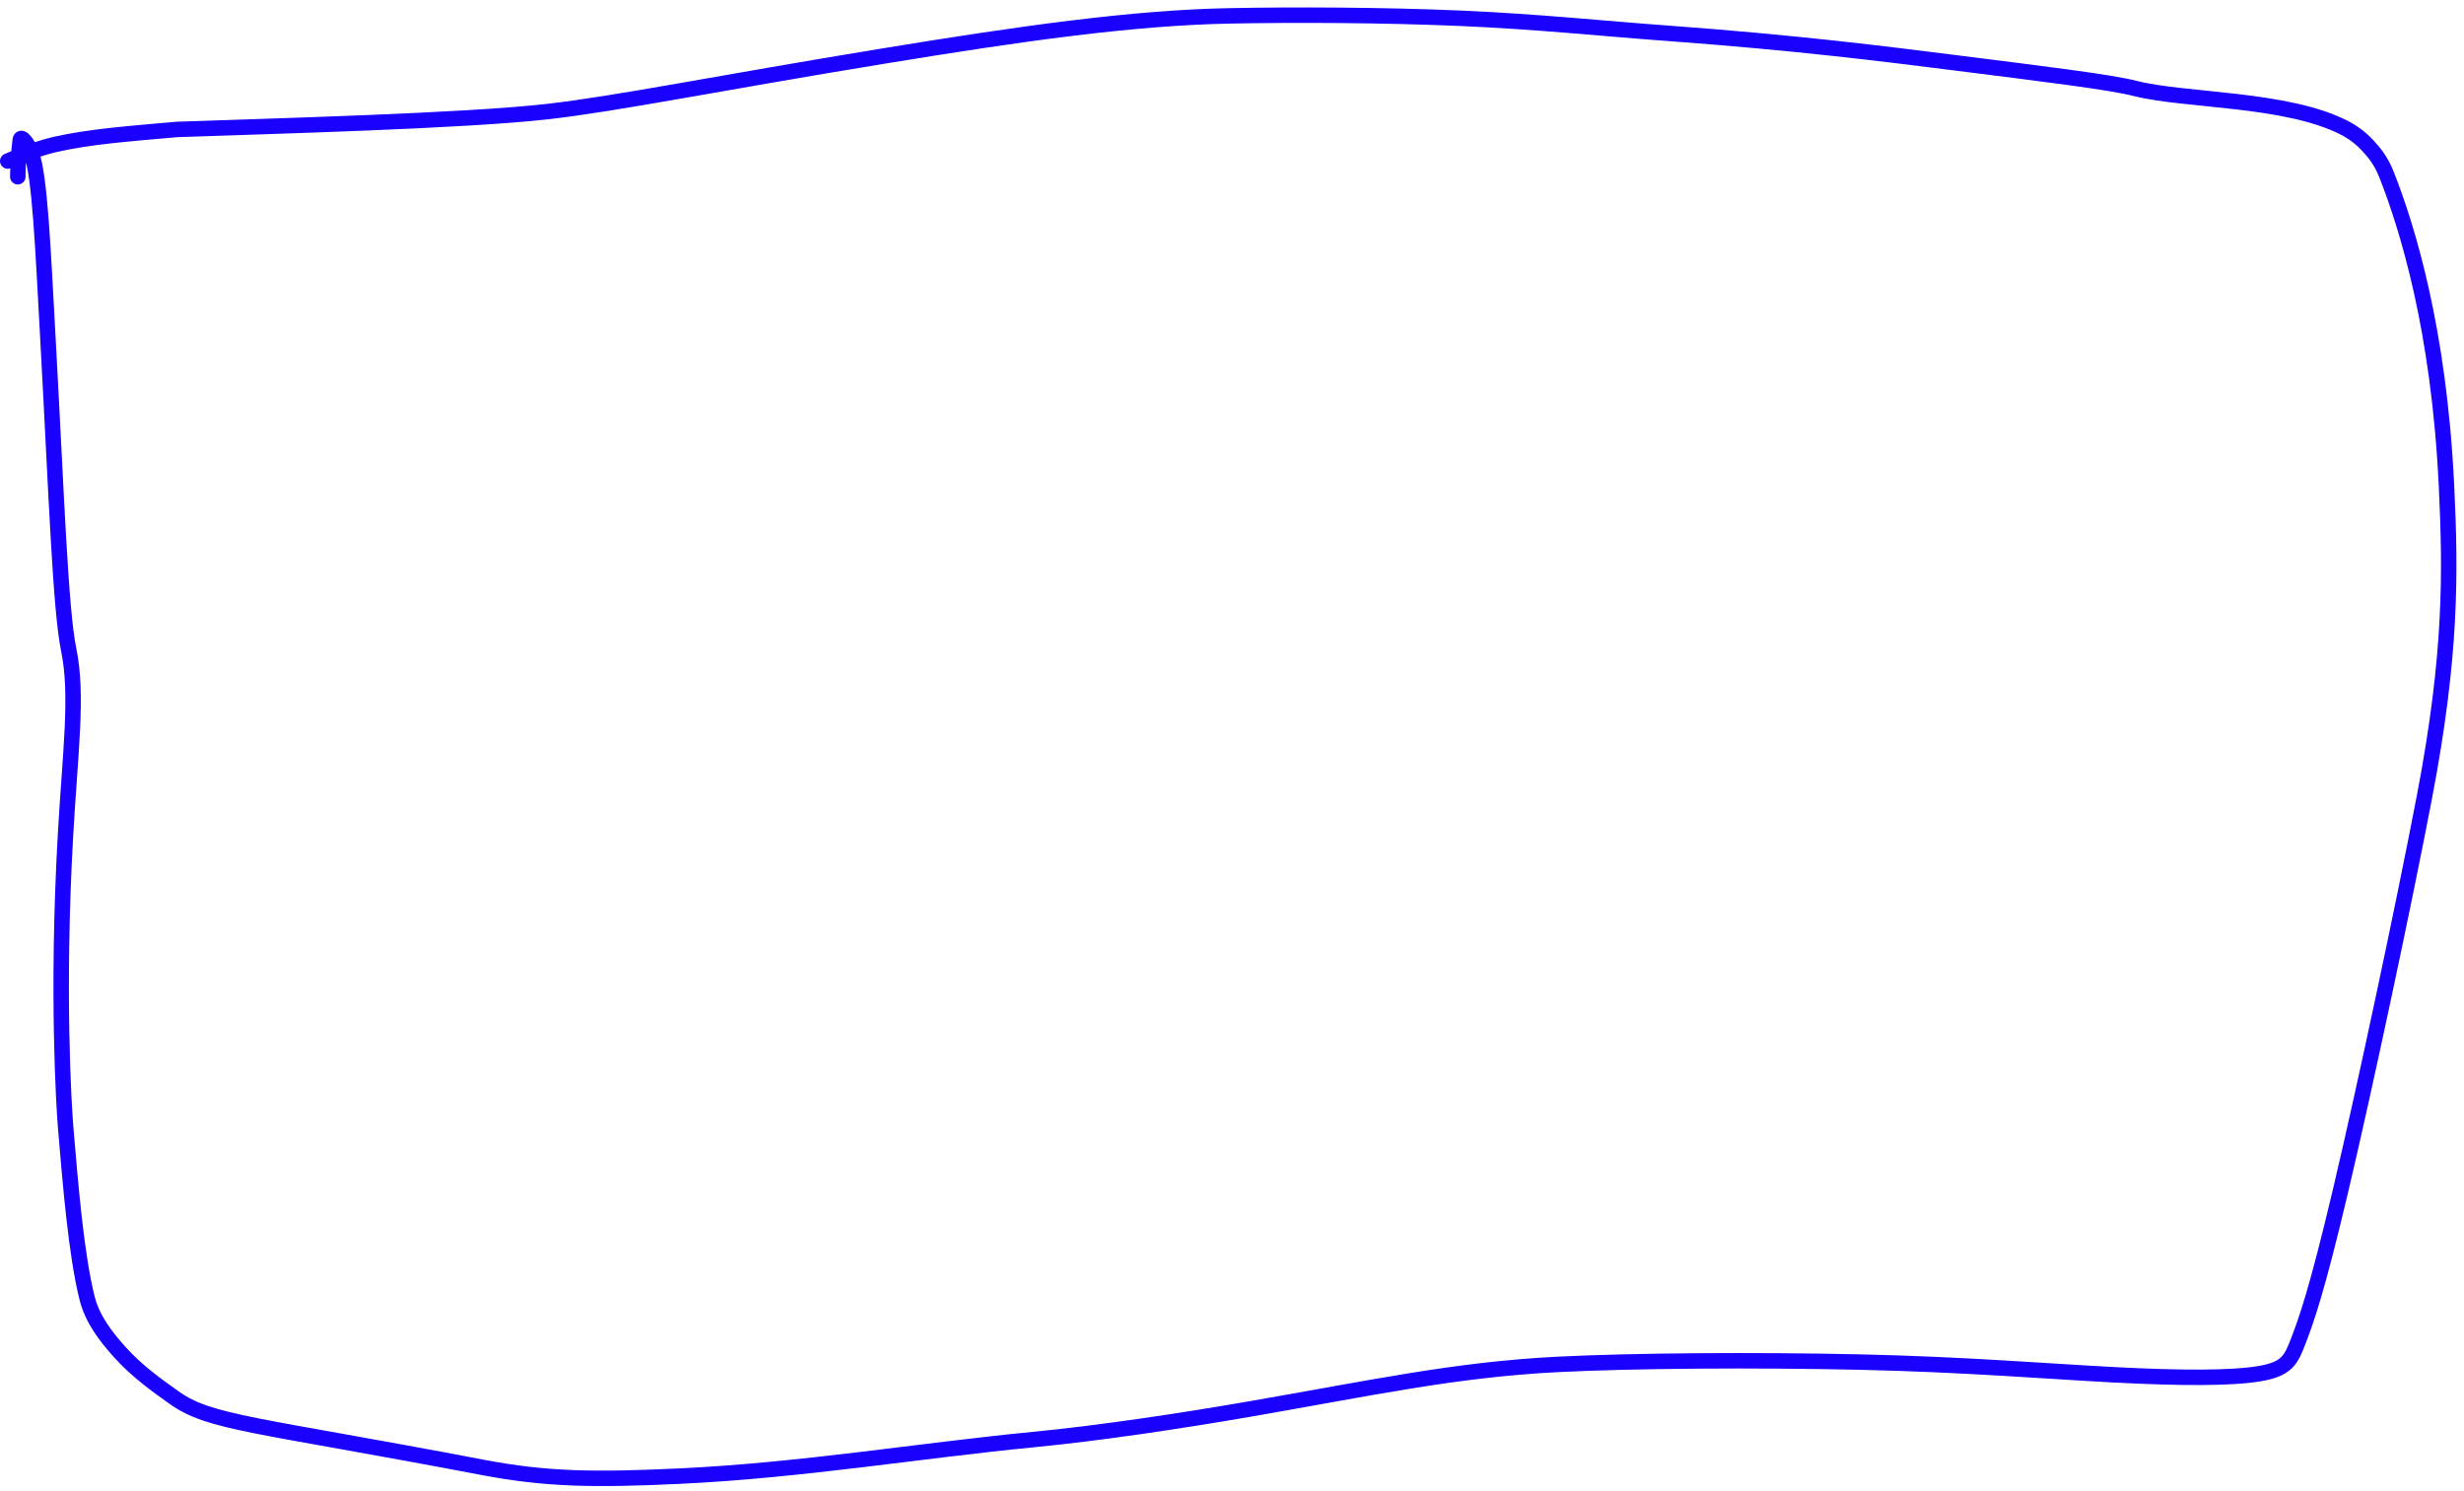 <?xml version="1.0" encoding="UTF-8"?> <svg xmlns="http://www.w3.org/2000/svg" width="319" height="193" viewBox="0 0 319 193" fill="none"><path d="M2.306 22.886C2.306 22.681 2.306 20.618 2.625 18.114C2.705 17.487 3.58 18.492 4.07 19.858C5.166 22.915 5.539 31.707 6.225 44.202C7.309 63.952 7.815 78.93 8.899 84.156C10.116 90.024 9.079 97.455 8.474 108.222C7.336 128.464 8.273 143.312 8.51 146.114C9.115 153.251 9.851 162.39 11.272 168.073C11.941 170.752 13.592 172.924 15.405 174.964C17.734 177.583 20.428 179.458 22.559 180.979C27.193 184.286 33.028 184.391 62.486 190C70.689 191.562 76.867 191.654 87.901 191.137C103.701 190.398 119.137 187.815 133.797 186.398C142.239 185.582 152.659 184.023 161.543 182.489C177.511 179.731 188.265 177.348 201.64 176.668C211.412 176.172 227.273 176.064 240.779 176.364C254.286 176.664 264.966 177.554 273.711 178.012C282.456 178.471 288.942 178.471 292.534 177.865C296.125 177.259 296.625 176.048 297.573 173.573C298.521 171.097 299.902 167.395 303.074 153.935C306.245 140.475 311.163 117.37 313.873 103.223C317.427 84.673 317.27 74.02 316.726 62.774C315.748 42.574 311.654 29.399 308.939 22.529C308.27 20.837 307.388 19.75 306.485 18.788C305.582 17.827 304.553 17.081 303.489 16.536C295.975 12.686 282.841 13.088 276.431 11.452C273.182 10.623 264.785 9.601 252.866 8.097C244.316 7.018 232.645 5.533 215.961 4.314C207.531 3.698 199.198 2.807 189.098 2.367C178.997 1.927 167.386 1.892 159.181 2.053C146.519 2.3 132.077 4.359 114.458 7.245C92.804 10.791 79.856 13.431 70.881 14.449C60.082 15.673 35.658 16.312 22.882 16.763C16.59 17.321 11.713 17.678 7.193 18.689C6.02 18.978 4.776 19.258 1 20.854" stroke="#1900FF" stroke-width="2" stroke-linecap="round" stroke-linejoin="round"></path></svg> 